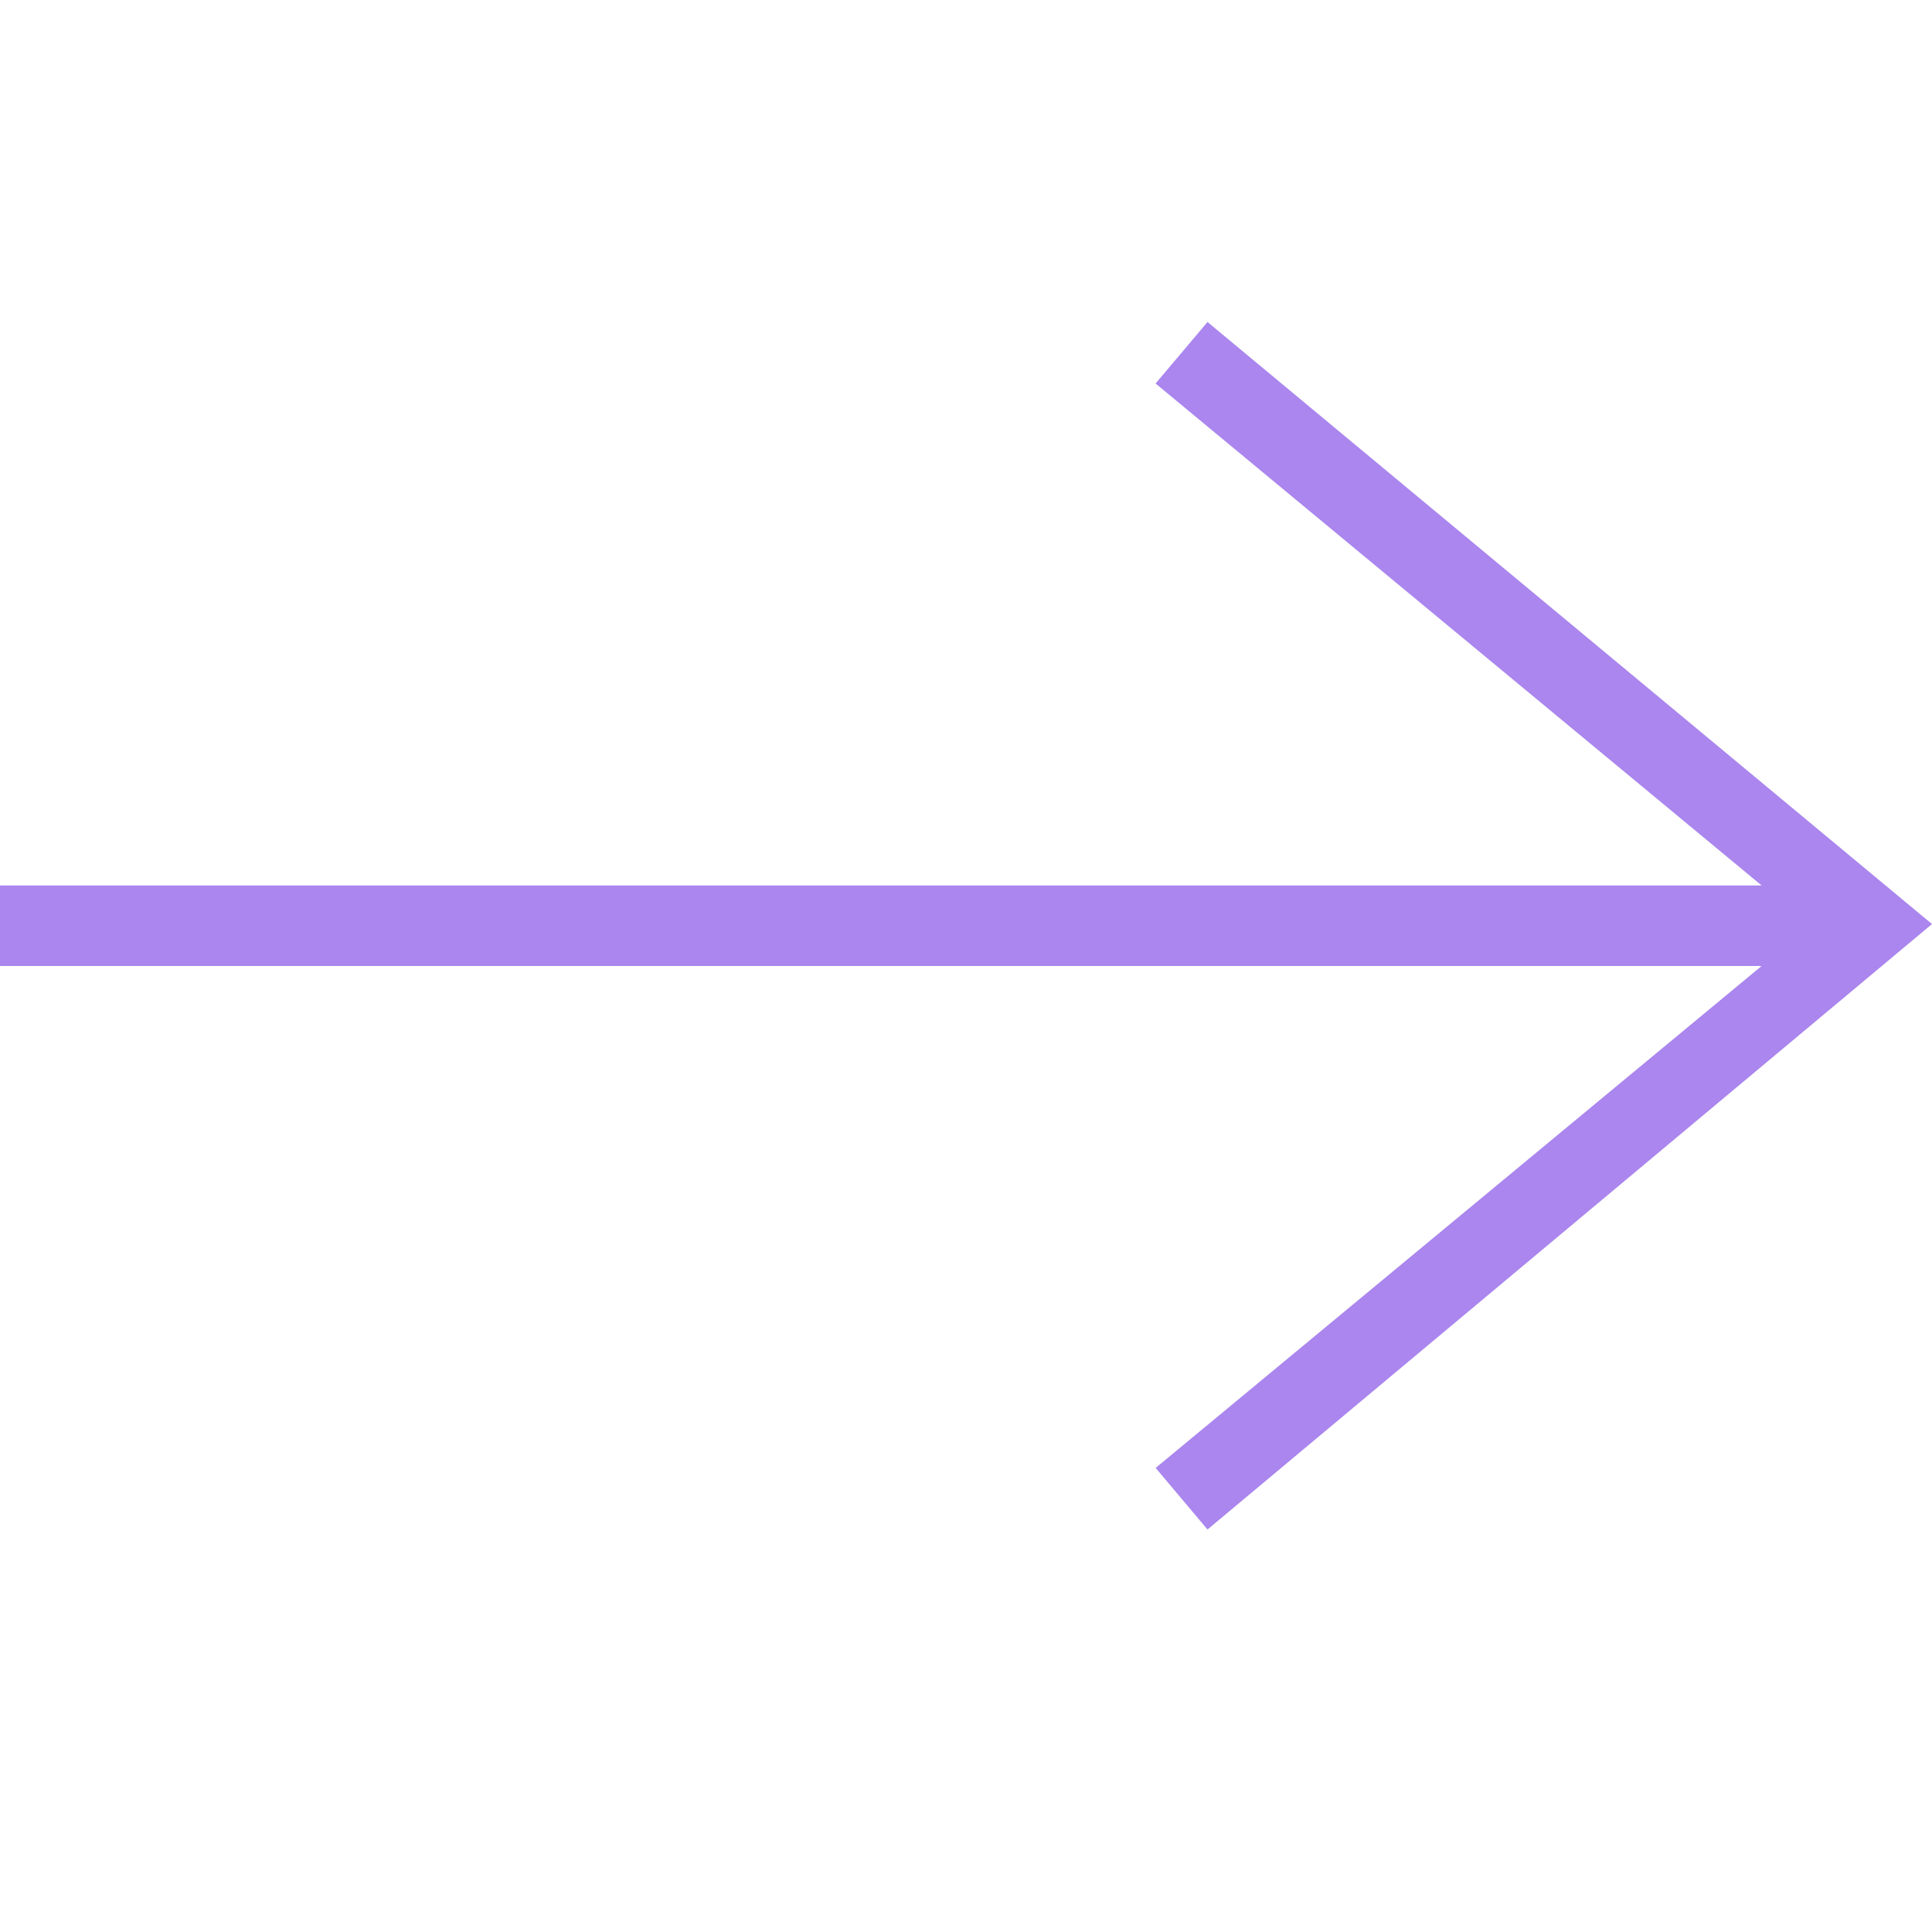 <svg width="24" height="24" viewBox="0 0 24 24" fill="none" xmlns="http://www.w3.org/2000/svg"><path fill-rule="evenodd" clip-rule="evenodd" d="m21.883 12-7.527 6.235L15 19l9-7.521L15 4l-.645.764L21.884 11H0v1h21.883Z" fill="#AA86EE"/></svg>
